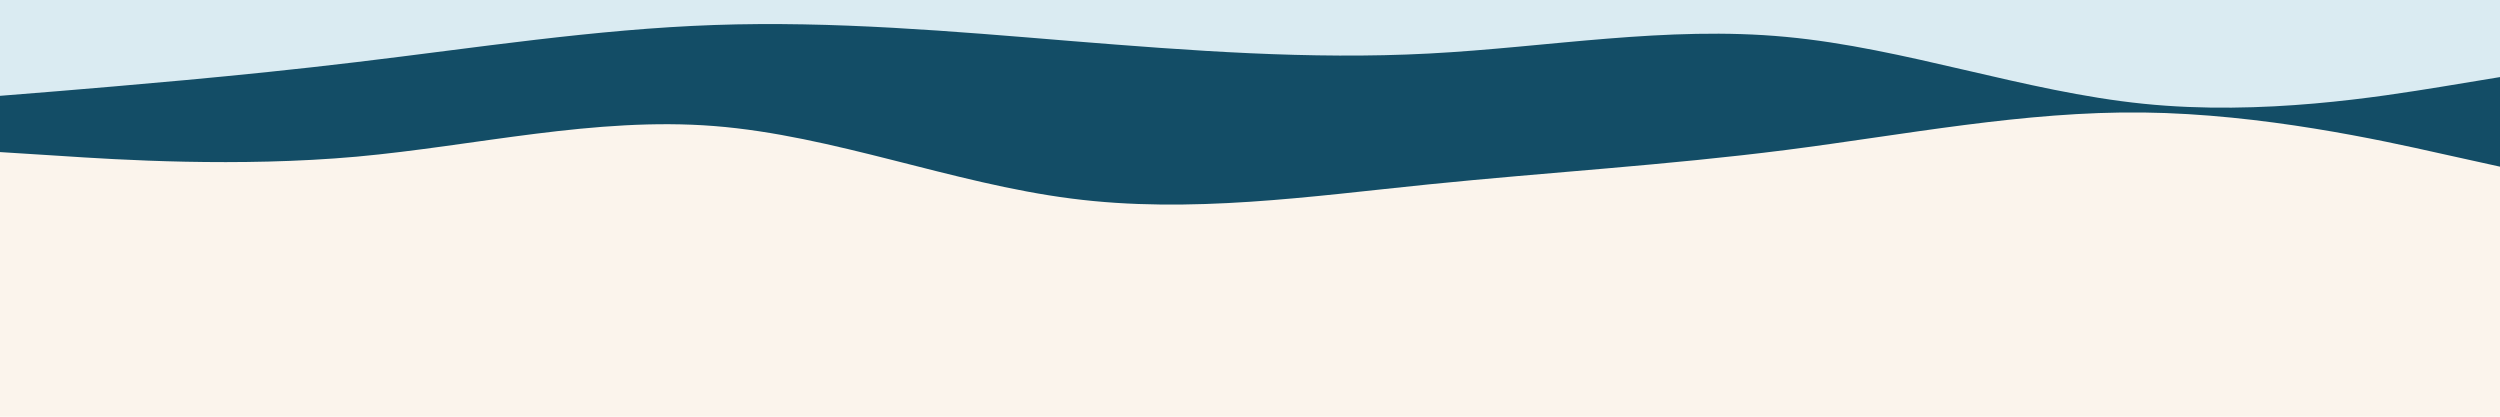 <svg id="visual" viewBox="0 0 1200 200" width="1200" height="200" xmlns="http://www.w3.org/2000/svg" xmlns:xlink="http://www.w3.org/1999/xlink" version="1.1"><rect x="0" y="0" width="1200" height="200" fill="#FBF4EC"></rect><path d="M0 73L28.5 74.8C57 76.7 114 80.3 171.2 75.2C228.3 70 285.7 56 342.8 60.5C400 65 457 88 514.2 95.3C571.3 102.7 628.7 94.3 685.8 88.5C743 82.7 800 79.3 857.2 72C914.3 64.7 971.7 53.3 1028.8 54C1086 54.7 1143 67.3 1171.5 73.7L1200 80L1200 0L1171.5 0C1143 0 1086 0 1028.8 0C971.7 0 914.3 0 857.2 0C800 0 743 0 685.8 0C628.7 0 571.3 0 514.2 0C457 0 400 0 342.8 0C285.7 0 228.3 0 171.2 0C114 0 57 0 28.5 0L0 0Z" fill="#134d66"></path><path d="M0 46L28.5 43.7C57 41.3 114 36.7 171.2 29.8C228.3 23 285.7 14 342.8 12C400 10 457 15 514.2 19.7C571.3 24.3 628.7 28.7 685.8 25.7C743 22.7 800 12.3 857.2 17.7C914.3 23 971.7 44 1028.8 49.8C1086 55.7 1143 46.3 1171.5 41.7L1200 37L1200 0L1171.5 0C1143 0 1086 0 1028.8 0C971.7 0 914.3 0 857.2 0C800 0 743 0 685.8 0C628.7 0 571.3 0 514.2 0C457 0 400 0 342.8 0C285.7 0 228.3 0 171.2 0C114 0 57 0 28.5 0L0 0Z" fill="#daebf2"></path></svg>
